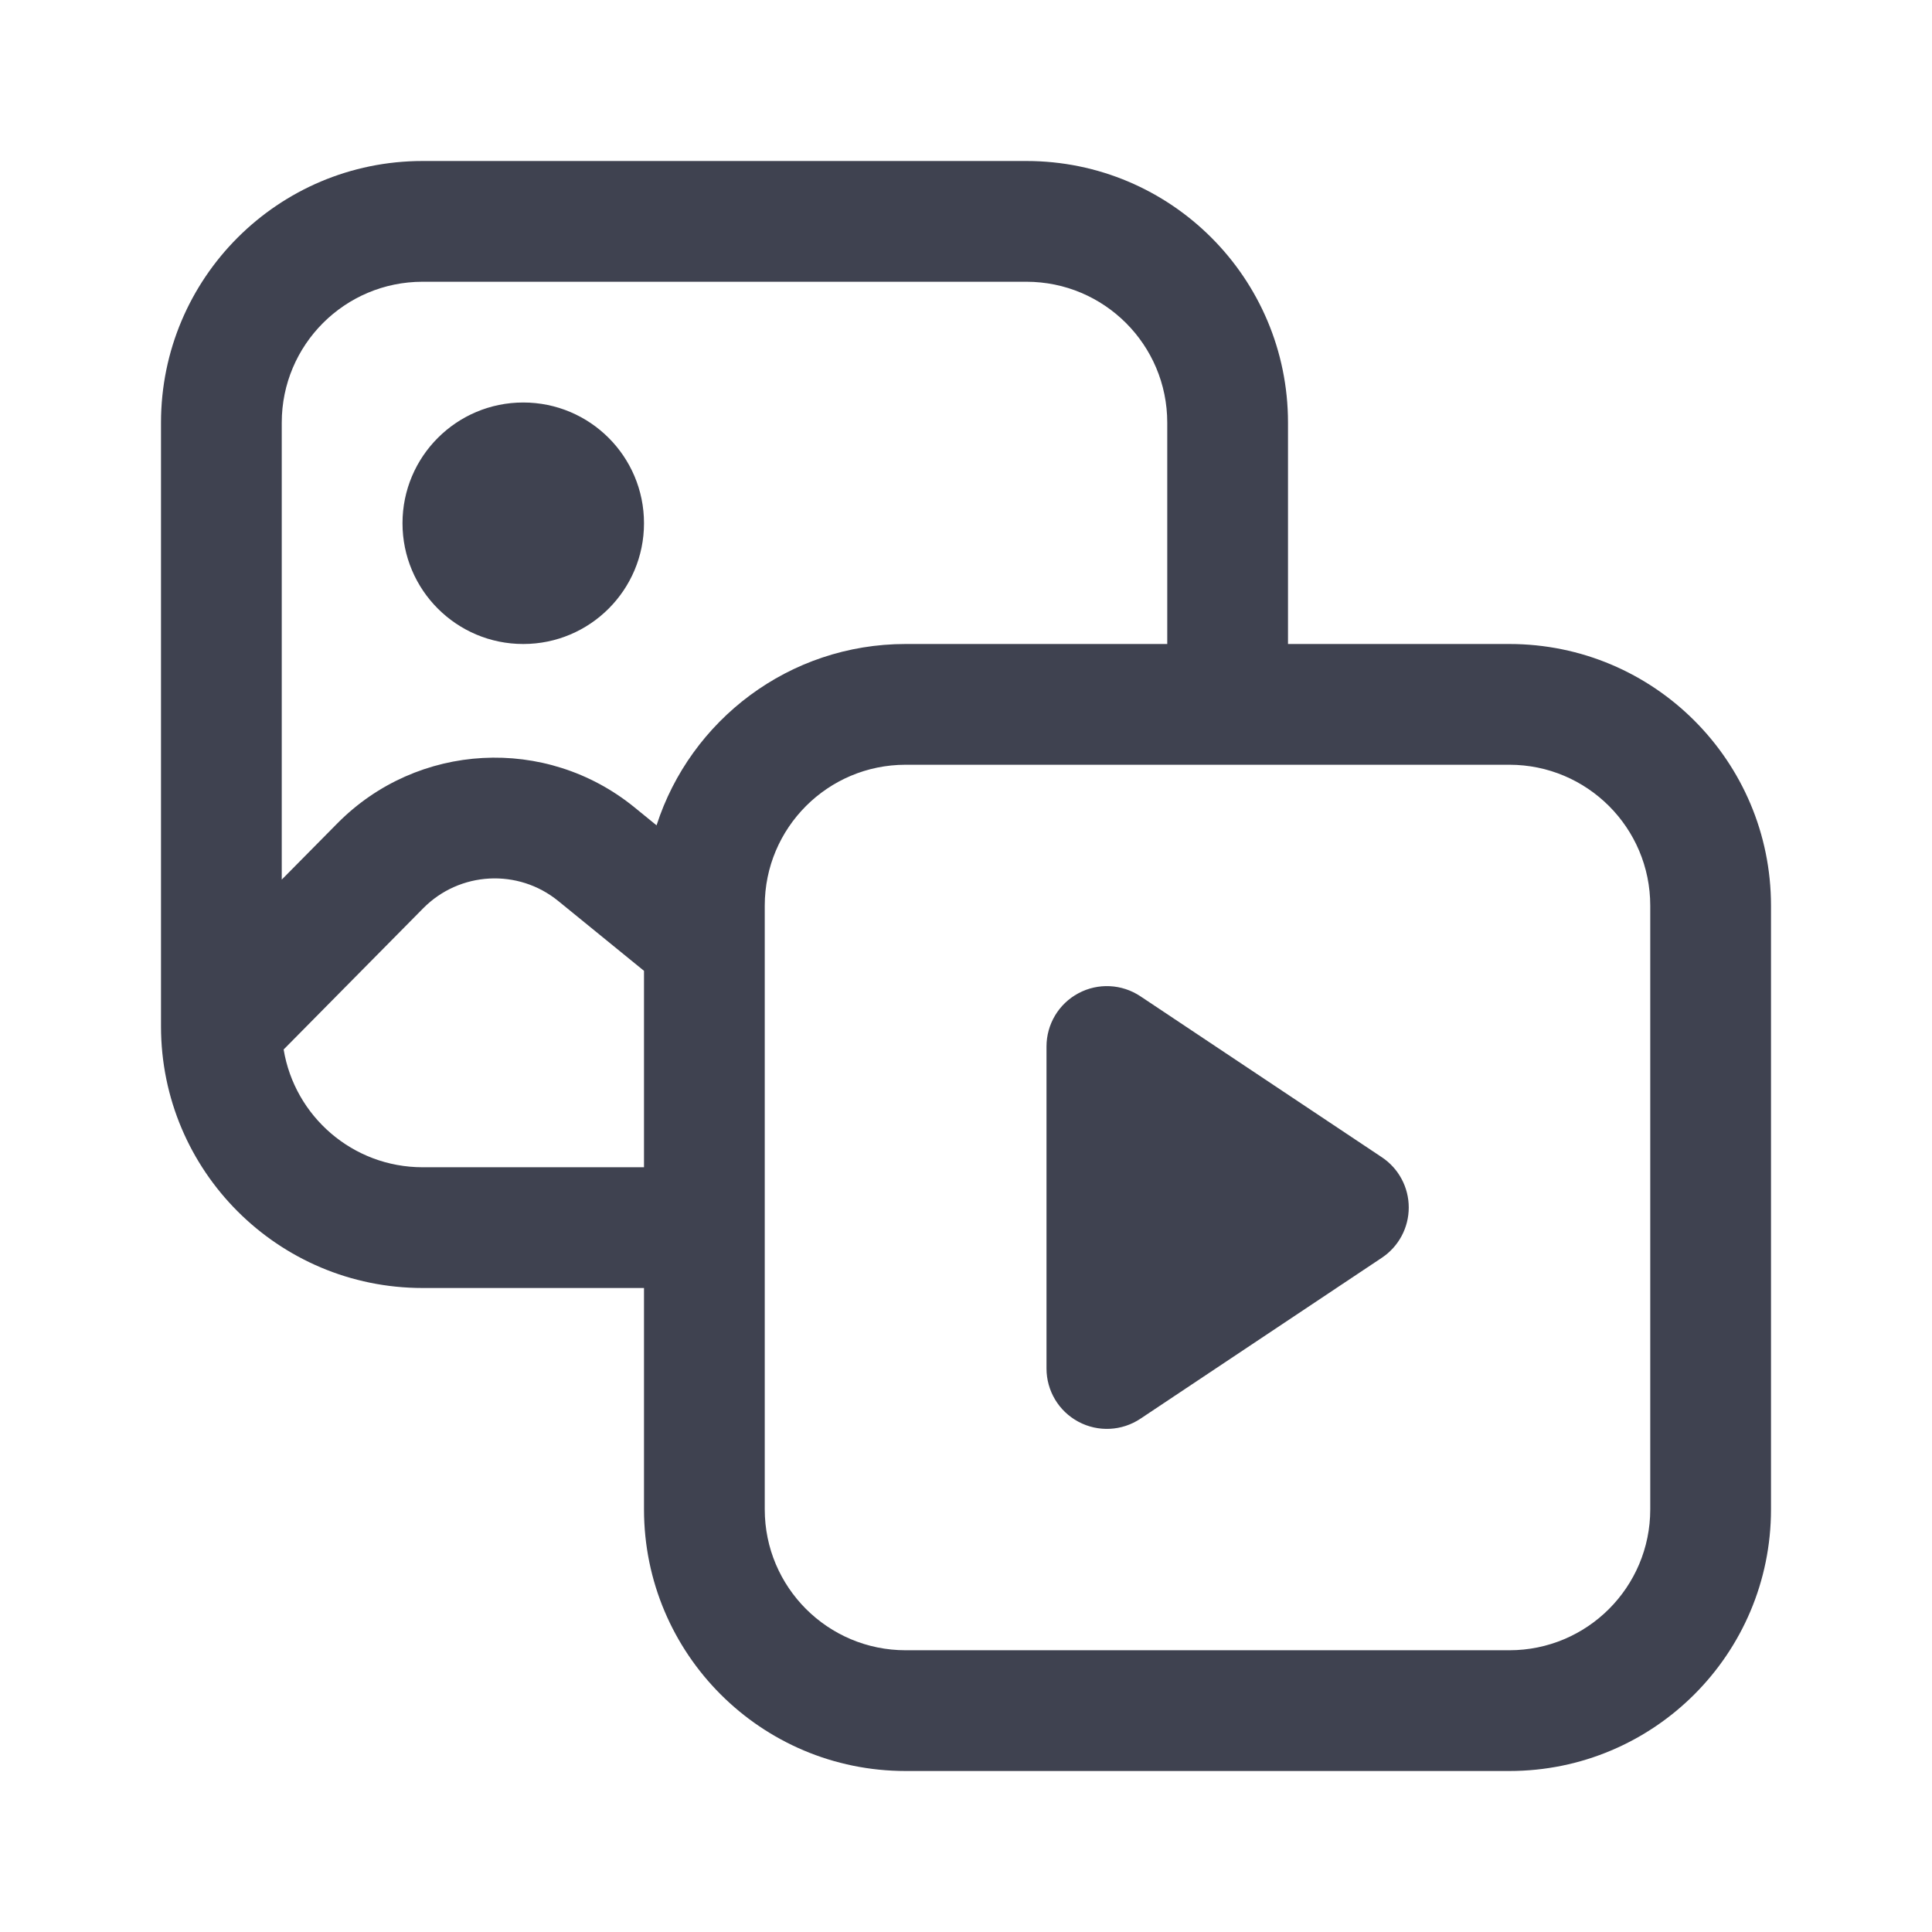 <svg width="42" height="42" viewBox="0 0 42 42" fill="none" xmlns="http://www.w3.org/2000/svg">
<path fill-rule="evenodd" clip-rule="evenodd" d="M9.188 3.5C6.046 3.5 3.5 6.046 3.5 9.188V22.312C3.5 25.454 6.046 28 9.188 28H14V32.812C14 35.954 16.546 38.5 19.688 38.5H32.812C35.954 38.5 38.5 35.954 38.5 32.812V19.688C38.5 16.546 35.954 14 32.812 14H28V9.188C28 6.046 25.454 3.5 22.312 3.5H9.188ZM14 21.105V25.375H9.188C7.667 25.375 6.405 24.267 6.166 22.814L6.184 22.797L9.199 19.746C9.991 18.944 11.262 18.875 12.136 19.587L14 21.105ZM19.688 14C17.155 14 15.01 15.655 14.273 17.942L13.794 17.552C11.872 15.986 9.074 16.137 7.332 17.901L6.125 19.122V9.188C6.125 7.496 7.496 6.125 9.188 6.125H22.312C24.004 6.125 25.375 7.496 25.375 9.188V14H19.688ZM19.688 16.625C17.996 16.625 16.625 17.996 16.625 19.688V32.812C16.625 34.504 17.996 35.875 19.688 35.875H32.812C34.504 35.875 35.875 34.504 35.875 32.812V19.688C35.875 17.996 34.504 16.625 32.812 16.625H19.688ZM24.791 21.658C24.388 21.389 23.87 21.364 23.443 21.593C23.016 21.821 22.75 22.266 22.75 22.75V29.75C22.75 30.234 23.016 30.679 23.443 30.907C23.87 31.136 24.388 31.111 24.791 30.842L30.041 27.342C30.406 27.099 30.625 26.689 30.625 26.25C30.625 25.811 30.406 25.401 30.041 25.158L24.791 21.658ZM11.375 14C12.825 14 14 12.825 14 11.375C14 9.925 12.825 8.75 11.375 8.75C9.925 8.75 8.75 9.925 8.75 11.375C8.75 12.825 9.925 14 11.375 14Z" fill="#3F4250"/>
</svg>

